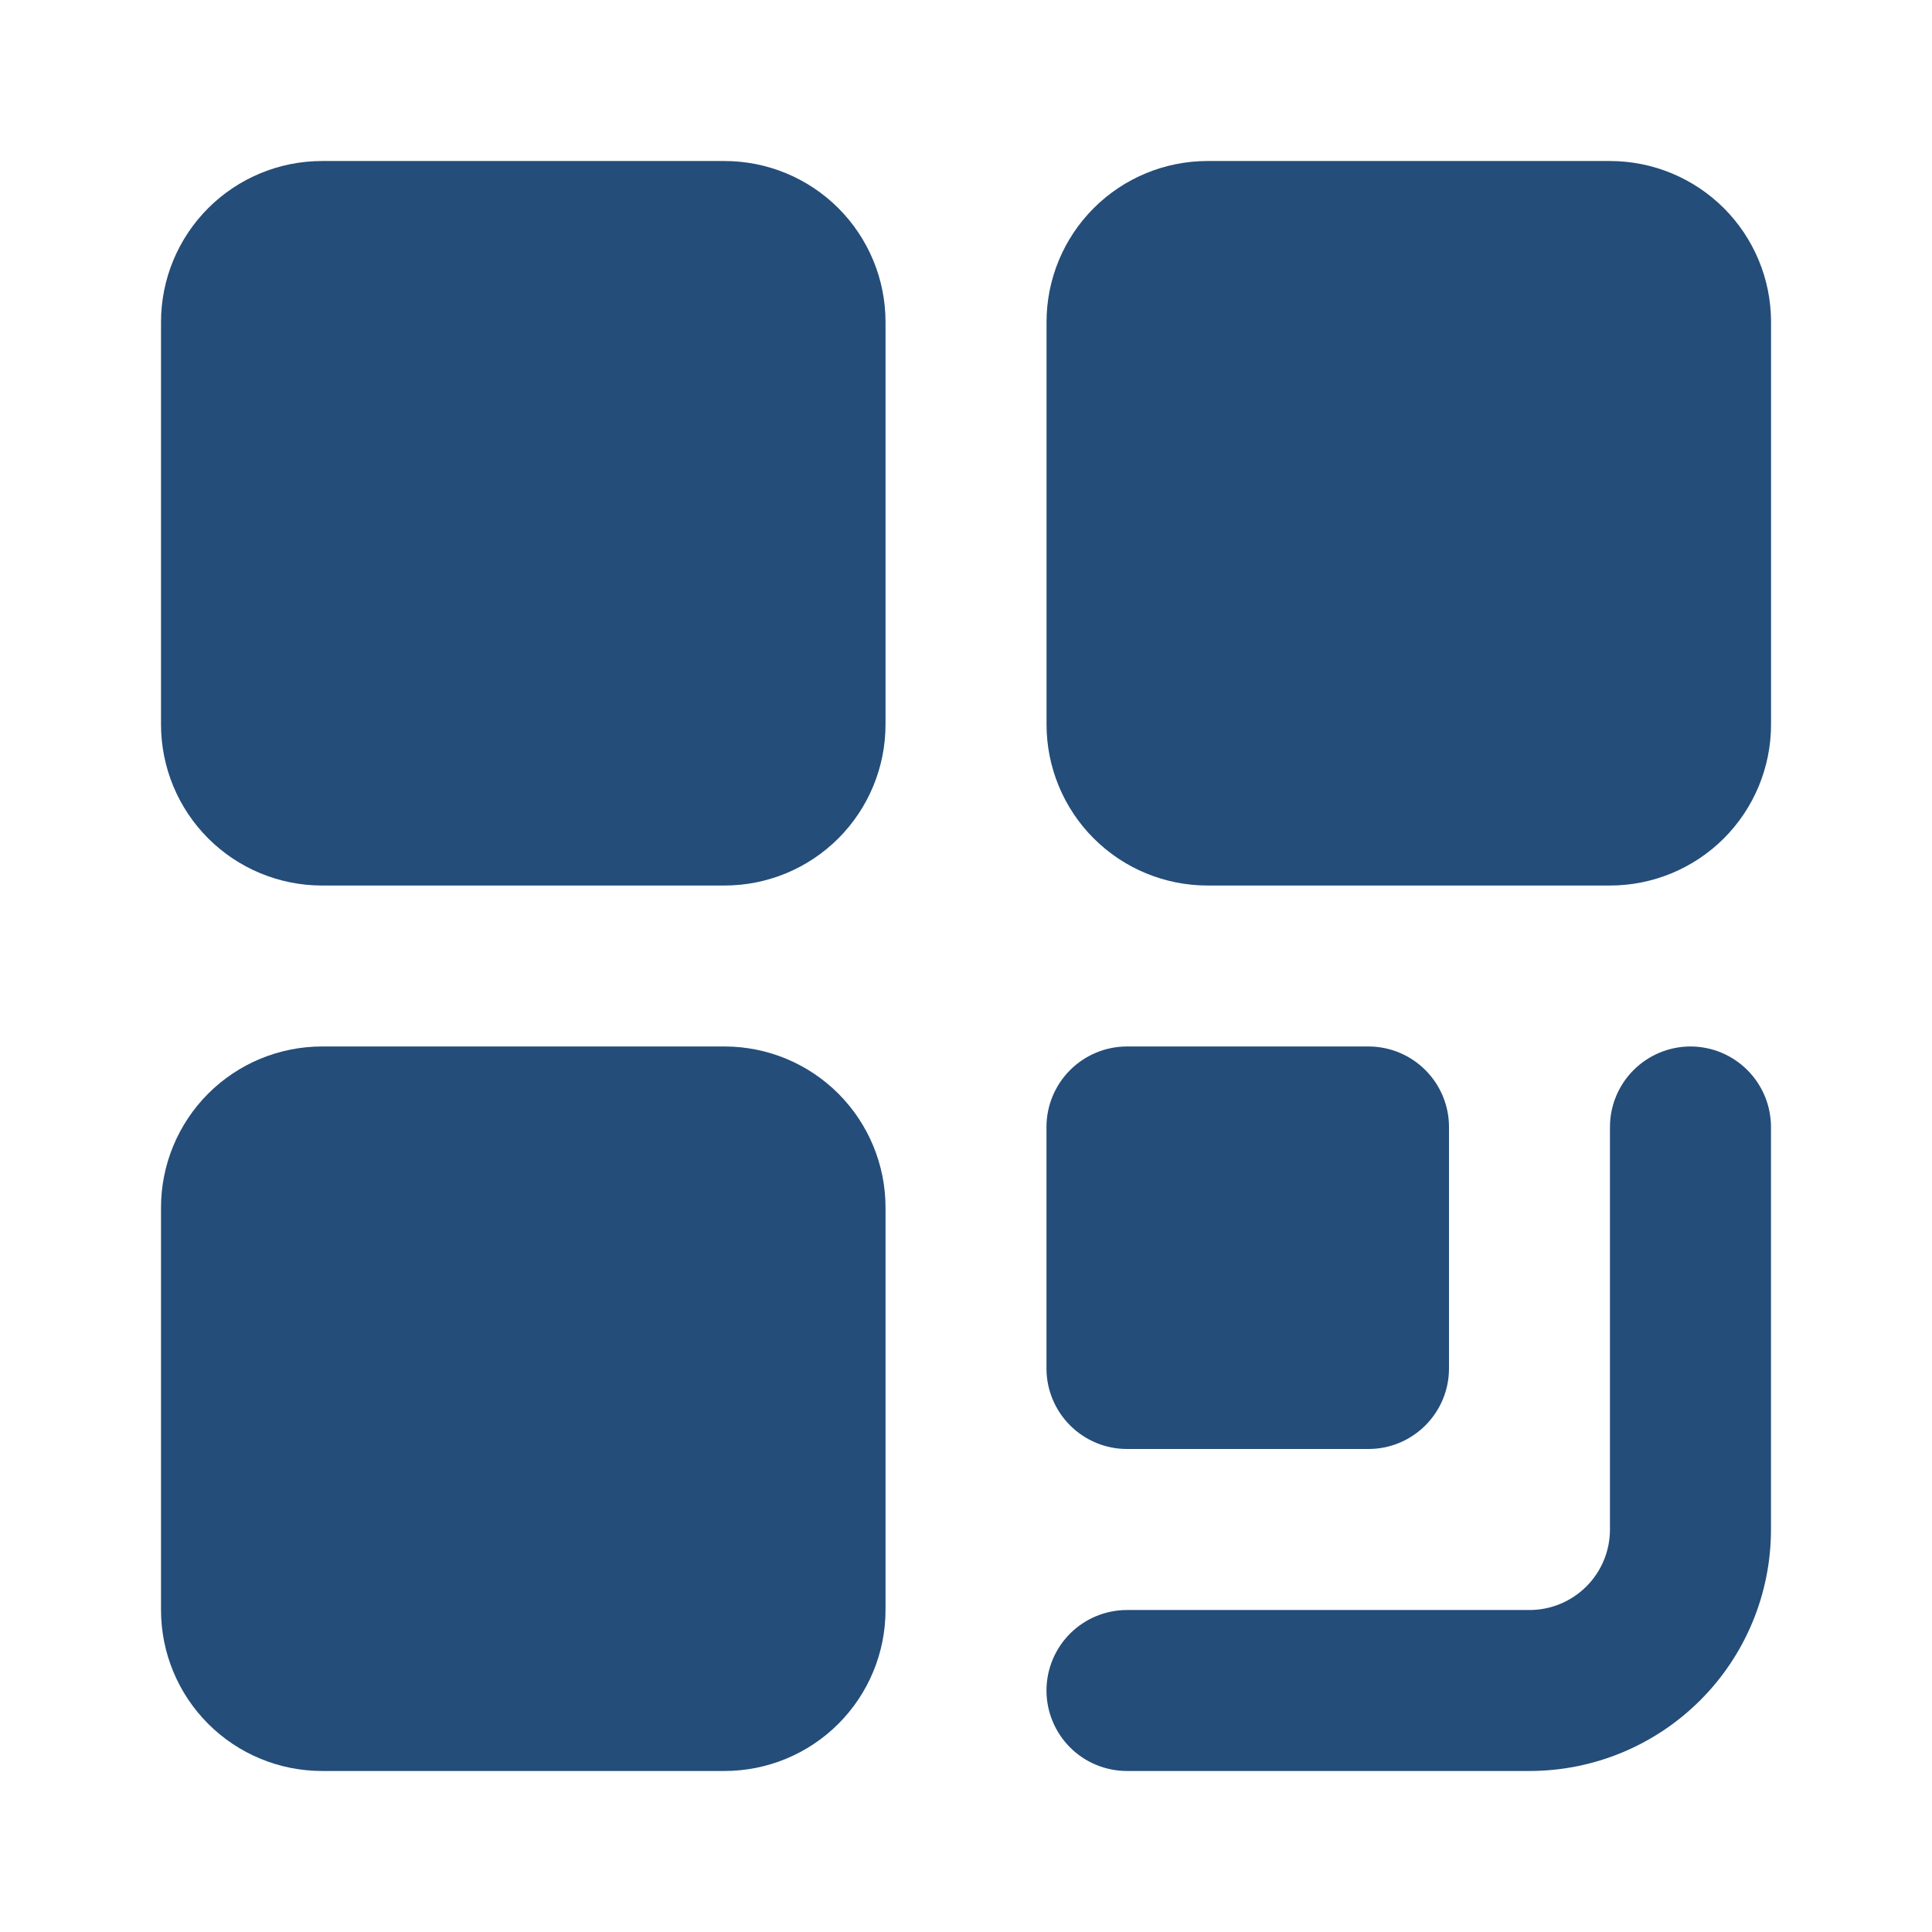 <svg viewBox="0 0 32 32" fill="none" xmlns="http://www.w3.org/2000/svg"><path d="M17.333 22.667V18.667C17.333 18.313 17.474 17.974 17.724 17.724C17.974 17.474 18.313 17.333 18.666 17.333H22.666C23.02 17.333 23.359 17.474 23.609 17.724C23.859 17.974 24 18.313 24 18.667V22.667C24 23.02 23.859 23.359 23.609 23.609C23.359 23.859 23.02 24 22.666 24H18.666C18.313 24 17.974 23.859 17.724 23.609C17.474 23.359 17.333 23.02 17.333 22.667ZM28 17.333C27.646 17.333 27.307 17.474 27.057 17.724C26.807 17.974 26.666 18.313 26.666 18.667V25.333C26.666 25.687 26.526 26.026 26.276 26.276C26.026 26.526 25.687 26.667 25.333 26.667H18.666C18.313 26.667 17.974 26.807 17.724 27.057C17.474 27.307 17.333 27.646 17.333 28C17.333 28.354 17.474 28.693 17.724 28.943C17.974 29.193 18.313 29.333 18.666 29.333H25.333C26.394 29.333 27.411 28.912 28.161 28.162C28.912 27.412 29.333 26.394 29.333 25.333V18.667C29.333 18.313 29.192 17.974 28.942 17.724C28.692 17.474 28.353 17.333 28 17.333Z" fill="#244D79"/><path d="M29.334 5.333V12C29.334 12.707 29.053 13.386 28.553 13.886C28.052 14.386 27.374 14.667 26.667 14.667H20C19.293 14.667 18.615 14.386 18.115 13.886C17.615 13.386 17.334 12.707 17.334 12V5.333C17.334 4.626 17.615 3.948 18.115 3.448C18.615 2.948 19.293 2.667 20 2.667H26.667C27.374 2.667 28.052 2.948 28.553 3.448C29.053 3.948 29.334 4.626 29.334 5.333ZM12 17.333H5.334C4.626 17.333 3.948 17.614 3.448 18.114C2.948 18.615 2.667 19.293 2.667 20V26.667C2.667 27.374 2.948 28.052 3.448 28.552C3.948 29.052 4.626 29.333 5.334 29.333H12C12.708 29.333 13.386 29.052 13.886 28.552C14.386 28.052 14.667 27.374 14.667 26.667V20C14.667 19.293 14.386 18.615 13.886 18.114C13.386 17.614 12.708 17.333 12 17.333ZM12 2.667H5.334C4.626 2.667 3.948 2.948 3.448 3.448C2.948 3.948 2.667 4.626 2.667 5.333V12C2.667 12.707 2.948 13.386 3.448 13.886C3.948 14.386 4.626 14.667 5.334 14.667H12C12.708 14.667 13.386 14.386 13.886 13.886C14.386 13.386 14.667 12.707 14.667 12V5.333C14.667 4.626 14.386 3.948 13.886 3.448C13.386 2.948 12.708 2.667 12 2.667Z" fill="#244D79"/></svg>